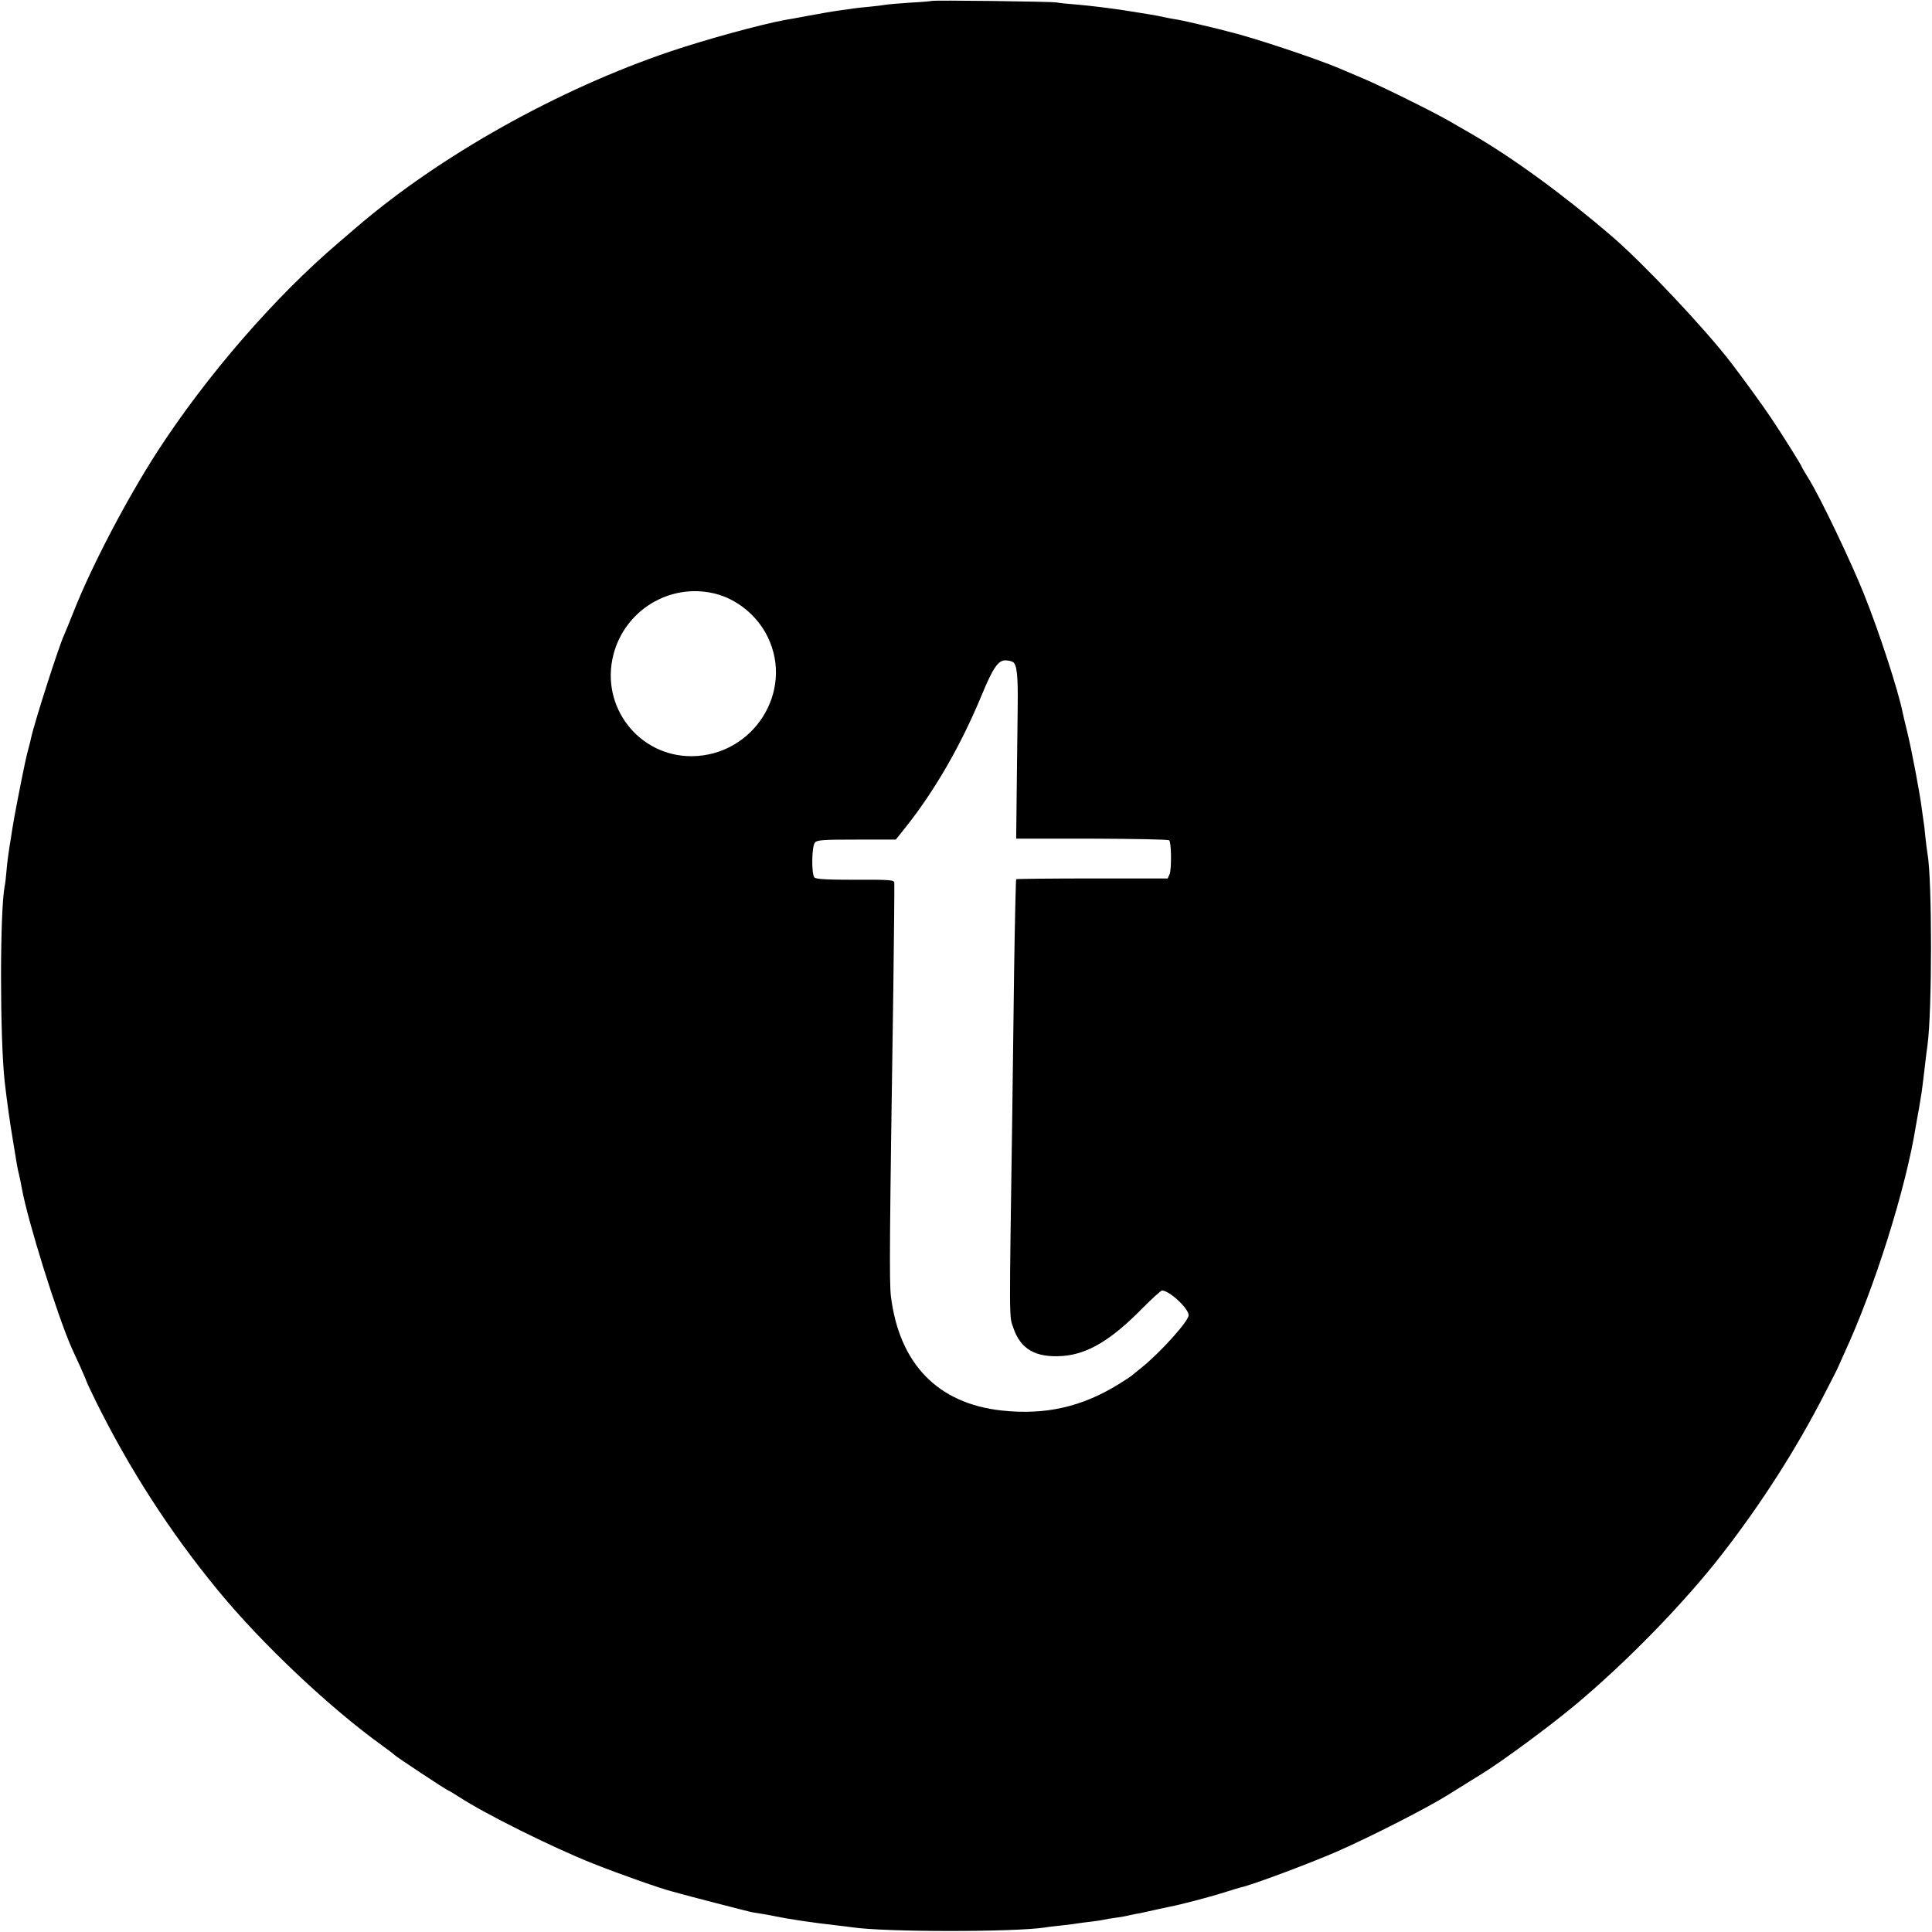 <svg version="1" xmlns="http://www.w3.org/2000/svg" width="1365.333" height="1365.333" viewBox="0 0 1024 1024"><path d="M493.8.5c-.2.1-5.2.6-11.3.9-6 .4-11.9.9-13 1.1-1.1.2-4.7.7-8 1-3.3.3-7.1.7-8.5.9-1.4.2-4.6.7-7.1 1-5.7.8-8.3 1.3-18.9 3.2-4.7.9-9.6 1.8-11 2-12.6 2.3-41.5 10.2-60.5 16.6-59.5 20.1-122.1 55.1-166.6 93.3-1.9 1.6-6.1 5.2-9.2 7.9-34 28.9-70.3 70.8-96.4 111.1-16.1 25-34.6 60.2-44.2 84.5-2.3 5.8-4.6 11.4-5.1 12.5-2.7 5.6-15.8 46.6-17.5 54.5-.1.8-.8 3.4-1.4 5.7-1.2 4.5-1.8 7-5.5 25.8-1.4 7.1-2.8 14.8-3.1 17-.3 2.2-1 6.5-1.5 9.5s-1.2 8.4-1.5 12c-.3 3.6-.7 7.4-1 8.5-2.6 13.5-2.6 80.3 0 104 1.2 10.3 2.8 21.8 4.2 30 .8 4.9 1.7 10.2 1.9 11.6.2 1.4.8 4.8 1.5 7.5.6 2.7 1.3 6 1.5 7.4 3.2 17.5 18.6 66.7 26.4 84.5.5 1.1 2.5 5.5 4.5 9.8 1.9 4.3 3.5 8 3.5 8.2 0 .3 2.2 4.8 4.8 10.2 17.7 35.8 39.4 69.5 64.7 100.2 23.3 28.4 59.7 62.7 87.5 82.6 3 2.2 5.7 4.2 6 4.6.6.8 28 18.9 28.6 18.9.2 0 2.8 1.5 5.7 3.4 13.9 9.1 50 27 71.2 35.4 14.4 5.7 35.7 13.2 42 14.8 1.7.4 3.5.9 4 1.1 1.2.4 37.8 9.9 38.5 9.9 1 .1 10.5 1.7 11.5 2 6.5 1.4 20.3 3.5 33 4.9 3.3.4 7 .8 8.1 1 17 2.6 86 2.6 102.4.1 1.4-.3 5.4-.7 9-1.1 3.6-.4 7.4-.9 8.5-1.1 1.1-.2 4.3-.6 7-.9 2.8-.3 5.7-.8 6.5-1 .8-.2 3.5-.7 6-1 2.5-.3 5.2-.8 6-1 .8-.2 3-.7 4.7-1 1.8-.3 6.1-1.2 9.5-2 3.5-.8 7.4-1.6 8.8-1.9 6.2-1.2 20.2-4.9 28-7.3 4.7-1.5 9-2.8 9.5-2.9 5.6-1.1 36.6-12.7 51.5-19.2 17.7-7.8 47.8-23.1 59-30.2 12.7-7.9 15.5-9.7 16.9-10.5 11.1-6.8 36-25.2 49.6-36.5 27.6-23 58.6-54.8 78.8-81 20.9-27 39.1-55.6 53.9-84.5 4-7.7 7.3-14.2 7.3-14.5.1-.3 1.4-3.2 2.9-6.5 16.2-34.9 32.7-87.4 38-120.5.3-1.9.8-4.5 1-5.6.4-1.9.7-3.8 2.1-12.4.2-1.4.9-6.8 1.5-12s1.3-11.1 1.6-13c2.5-17.8 2.5-88.2 0-101.6-.2-1.1-.7-5-1.1-8.7-.3-3.7-.8-7.6-1-8.5-.1-.9-.6-4.2-1-7.2-1-7.9-5.2-30.1-7.6-40-1.2-4.7-2.2-9.2-2.4-10.1-2.4-12-12.5-43-20.7-63.4-6.8-16.9-22.5-49.8-28.7-60-2.3-3.7-4.1-6.8-4.1-7 0-.6-10.2-16.9-16.3-26-4.9-7.3-15.4-21.7-21.4-29.5-14-18.2-46.5-52.6-62.8-66.6-25.2-21.7-52.6-41.7-74-54.1-3.7-2.1-9.2-5.3-12.3-7.1-9.2-5.3-36-18.5-45.7-22.6-4.9-2.1-10.3-4.4-12-5.1-12.8-5.5-47.5-17-60.3-20-.9-.3-6.4-1.6-12.2-3-5.8-1.4-12.1-2.8-14-3.1-1.9-.3-5.3-.9-7.5-1.4-3.4-.8-8.3-1.6-20.5-3.5-8.5-1.3-18.6-2.5-25.5-3.1-4.4-.3-9.1-.8-10.5-1.1-2.9-.5-65.7-1.3-66.2-.8zm-115.4 314c12 2.8 22.9 11.6 28.5 23.1 14.1 28.9-7.6 63-40.3 63.2-28.1.1-48.5-26.3-41.5-53.7 6-23.6 29.7-38.1 53.3-32.6zm158.5 36.4c2.1 1.3 2.7 7.3 2.5 23.6-.1 8.2-.3 27.4-.5 42.5l-.3 27.5h40.1c22.1.1 40.6.4 41 .9 1.2 1.1 1.3 15.5.2 18l-1 2.2H579c-21.9 0-40.1.2-40.4.4-.2.3-.7 22.1-1.1 48.5-.3 26.4-.8 61.3-1 77.5-1.6 111.3-1.7 105.2.6 111.8 3.8 11.3 11.8 15.9 26 14.9 13.2-.9 25.9-8.4 42.5-25.4 5.1-5.1 9.7-9.3 10.3-9.3 3.9 0 14.1 9.5 14.1 13.1 0 3.1-14.9 19.7-25 27.8-2.5 2-4.7 3.8-5 4.1-.3.3-3.4 2.4-7 4.6-19.7 12.2-39.1 16.5-62.1 14-33.9-3.7-54.3-24.8-58.7-60.6-.9-7.7-.7-31 1.3-164.5.3-23 .6-51.6.5-54.6 0-1.5-2.2-1.7-20.5-1.6-14.8 0-20.9-.3-21.8-1.2-1.7-1.7-1.5-16.4.2-18.5 1.2-1.4 4.3-1.6 22.1-1.6h20.8l5.1-6.4c15.6-19.6 29.5-43.7 40.6-70.6 5.8-14 8.6-18 12.3-18 1.5 0 3.3.4 4.1.9z"/></svg>